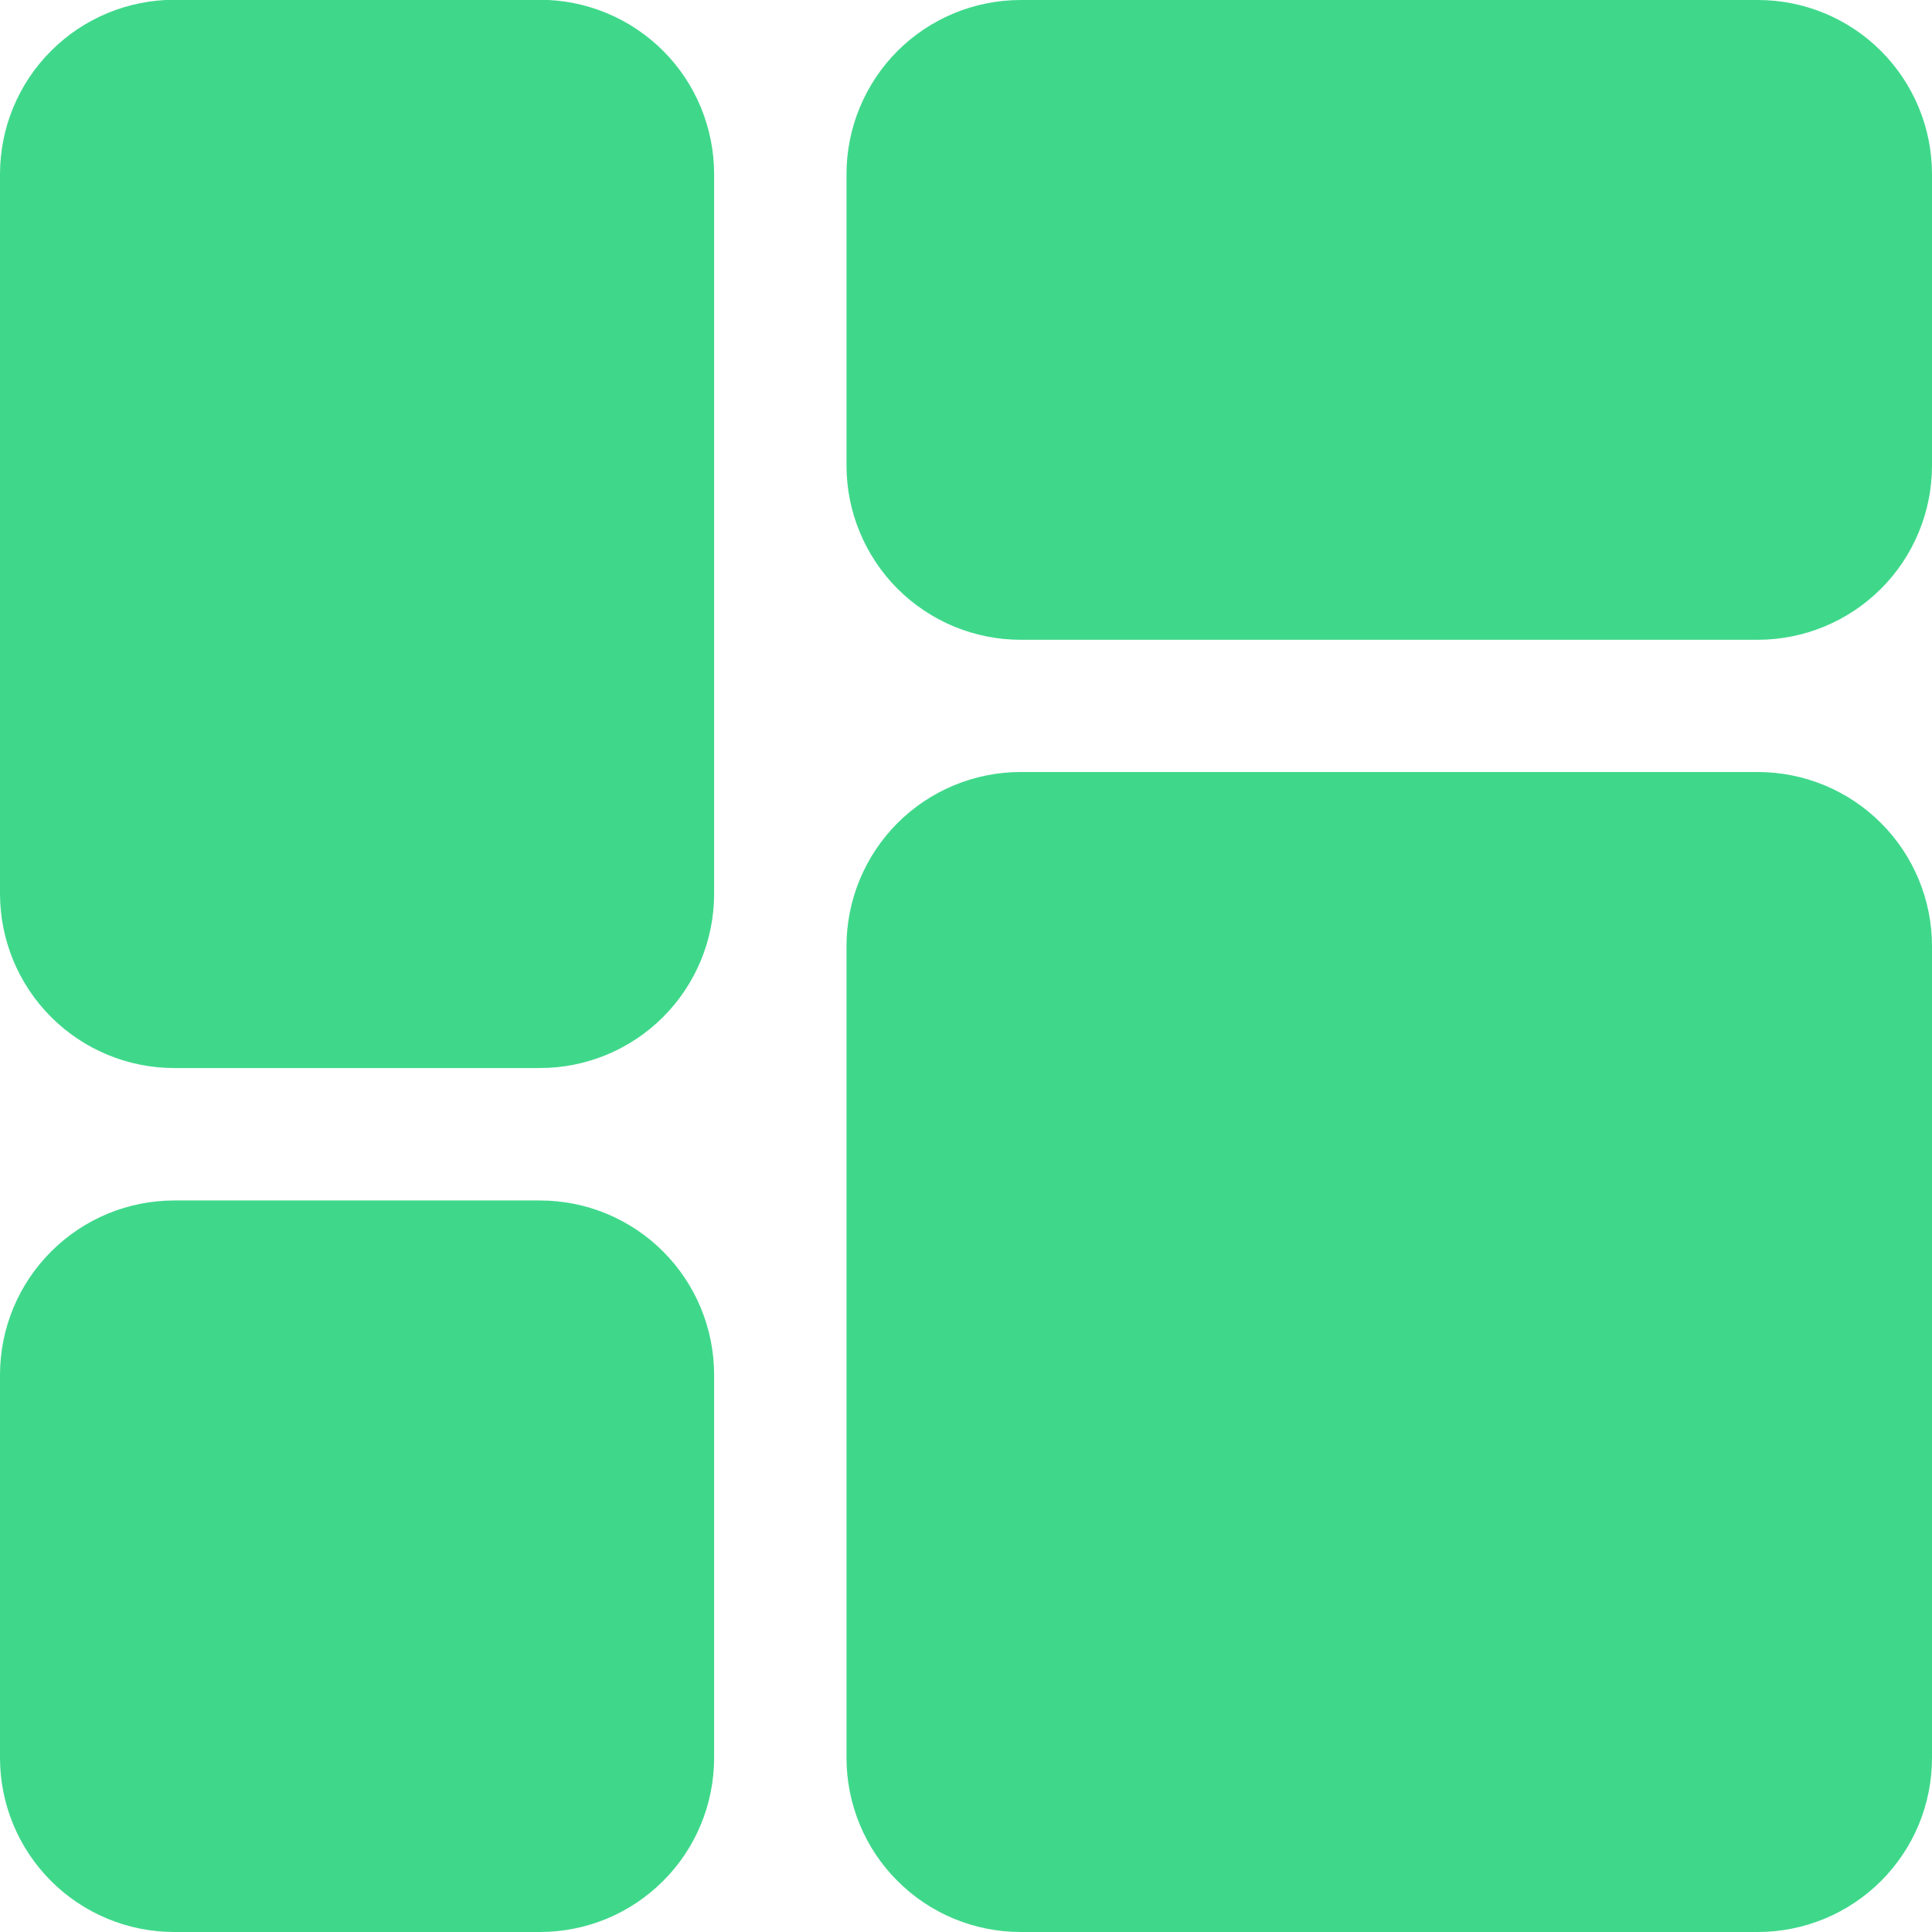 <?xml version="1.0" encoding="UTF-8"?> <svg xmlns="http://www.w3.org/2000/svg" width="27" height="27" viewBox="0 0 27 27" fill="none"><g clip-path="url(#clip0_1493_21871)"><path d="M9.98 2.434V12.494C9.979 13.14 9.722 13.758 9.266 14.214C8.809 14.67 8.191 14.926 7.546 14.926H2.434C1.789 14.926 1.17 14.669 0.714 14.213C0.257 13.756 0.001 13.137 0 12.492V2.431C0.001 1.786 0.257 1.167 0.714 0.711C1.17 0.254 1.789 -0.002 2.434 -0.003H7.546C7.865 -0.003 8.182 0.06 8.478 0.183C8.773 0.305 9.042 0.485 9.268 0.711C9.494 0.937 9.673 1.206 9.795 1.501C9.917 1.797 9.98 2.114 9.98 2.434ZM7.546 16.777H2.434C1.789 16.777 1.17 17.034 0.714 17.491C0.257 17.947 0.001 18.566 0 19.211V24.565C0 25.211 0.256 25.83 0.713 26.287C1.169 26.743 1.789 27 2.434 27H7.546C7.865 27 8.182 26.937 8.477 26.815C8.773 26.693 9.041 26.513 9.267 26.287C9.494 26.061 9.673 25.793 9.795 25.497C9.917 25.202 9.98 24.885 9.98 24.565V19.213C9.98 18.894 9.917 18.577 9.795 18.281C9.673 17.986 9.494 17.717 9.268 17.491C9.042 17.264 8.773 17.085 8.478 16.962C8.182 16.84 7.865 16.777 7.546 16.777ZM24.568 10.789H14.265C13.619 10.789 13 11.046 12.543 11.502C12.087 11.959 11.83 12.578 11.83 13.223V24.565C11.83 24.885 11.893 25.202 12.015 25.497C12.137 25.793 12.316 26.061 12.543 26.287C12.769 26.513 13.037 26.693 13.333 26.815C13.628 26.937 13.945 27 14.265 27H24.568C24.888 27 25.204 26.936 25.499 26.814C25.795 26.692 26.063 26.512 26.289 26.286C26.514 26.06 26.694 25.792 26.816 25.497C26.938 25.201 27 24.885 27 24.565V13.223C27 12.578 26.744 11.959 26.288 11.503C25.832 11.046 25.213 10.79 24.568 10.789ZM24.568 -0H14.265C13.619 -0 13 0.256 12.543 0.712C12.087 1.169 11.83 1.788 11.83 2.434V6.507C11.83 6.826 11.893 7.143 12.016 7.438C12.138 7.733 12.317 8.002 12.543 8.228C12.769 8.454 13.038 8.633 13.333 8.756C13.628 8.878 13.945 8.941 14.265 8.941H24.568C25.213 8.94 25.832 8.683 26.288 8.227C26.744 7.771 27 7.152 27 6.507V2.434C27 1.788 26.744 1.17 26.288 0.713C25.832 0.257 25.213 0 24.568 -0Z" fill="#3FD88B"></path></g><defs><clipPath id="clip0_1493_21871"><rect width="27" height="27" fill="white"></rect></clipPath></defs></svg> 